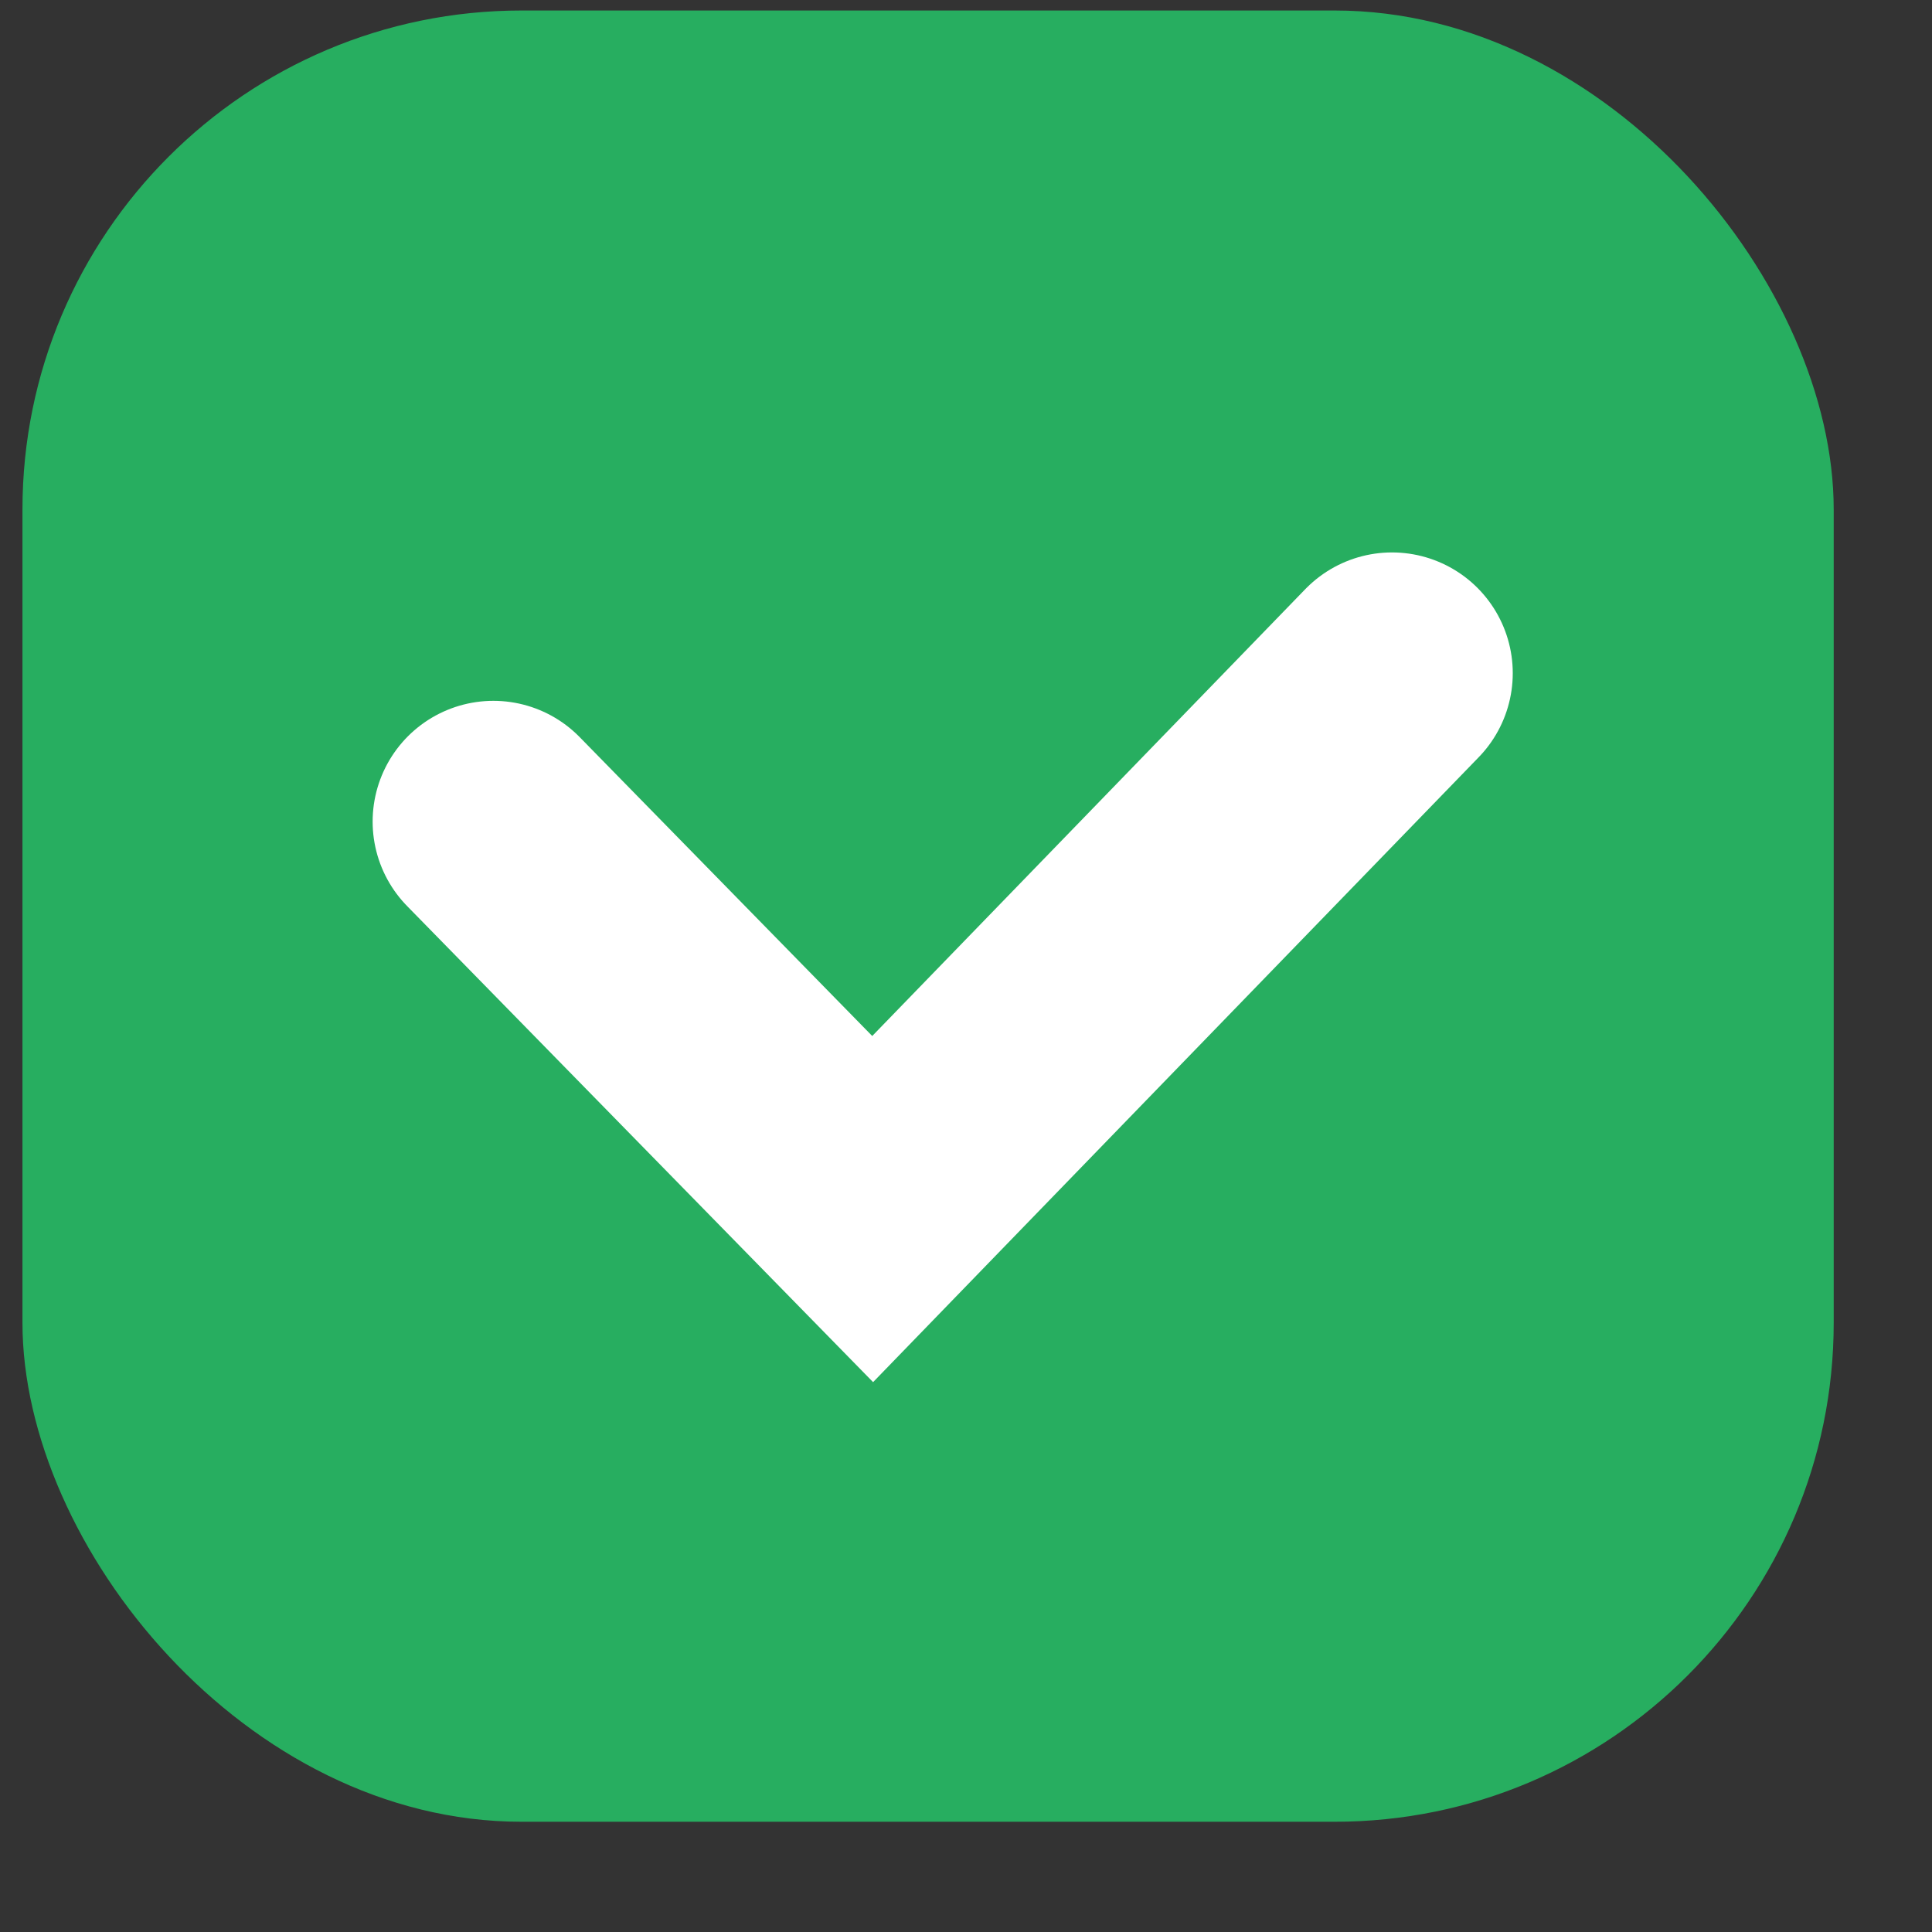 <?xml version="1.0" encoding="UTF-8"?> <svg xmlns="http://www.w3.org/2000/svg" width="16" height="16" viewBox="0 0 16 16" fill="none"><rect x="0" y="0" width="16" height="16" fill="#333333" stroke="none"/> <rect x="0.186" y="0.087" width="15" height="15" rx="4.133" fill="#27AE60"></rect> <path d="M4.086 6.804L7.227 10.013L11.528 5.575" stroke="white" stroke-width="2" stroke-linecap="round"></path> </svg> 
